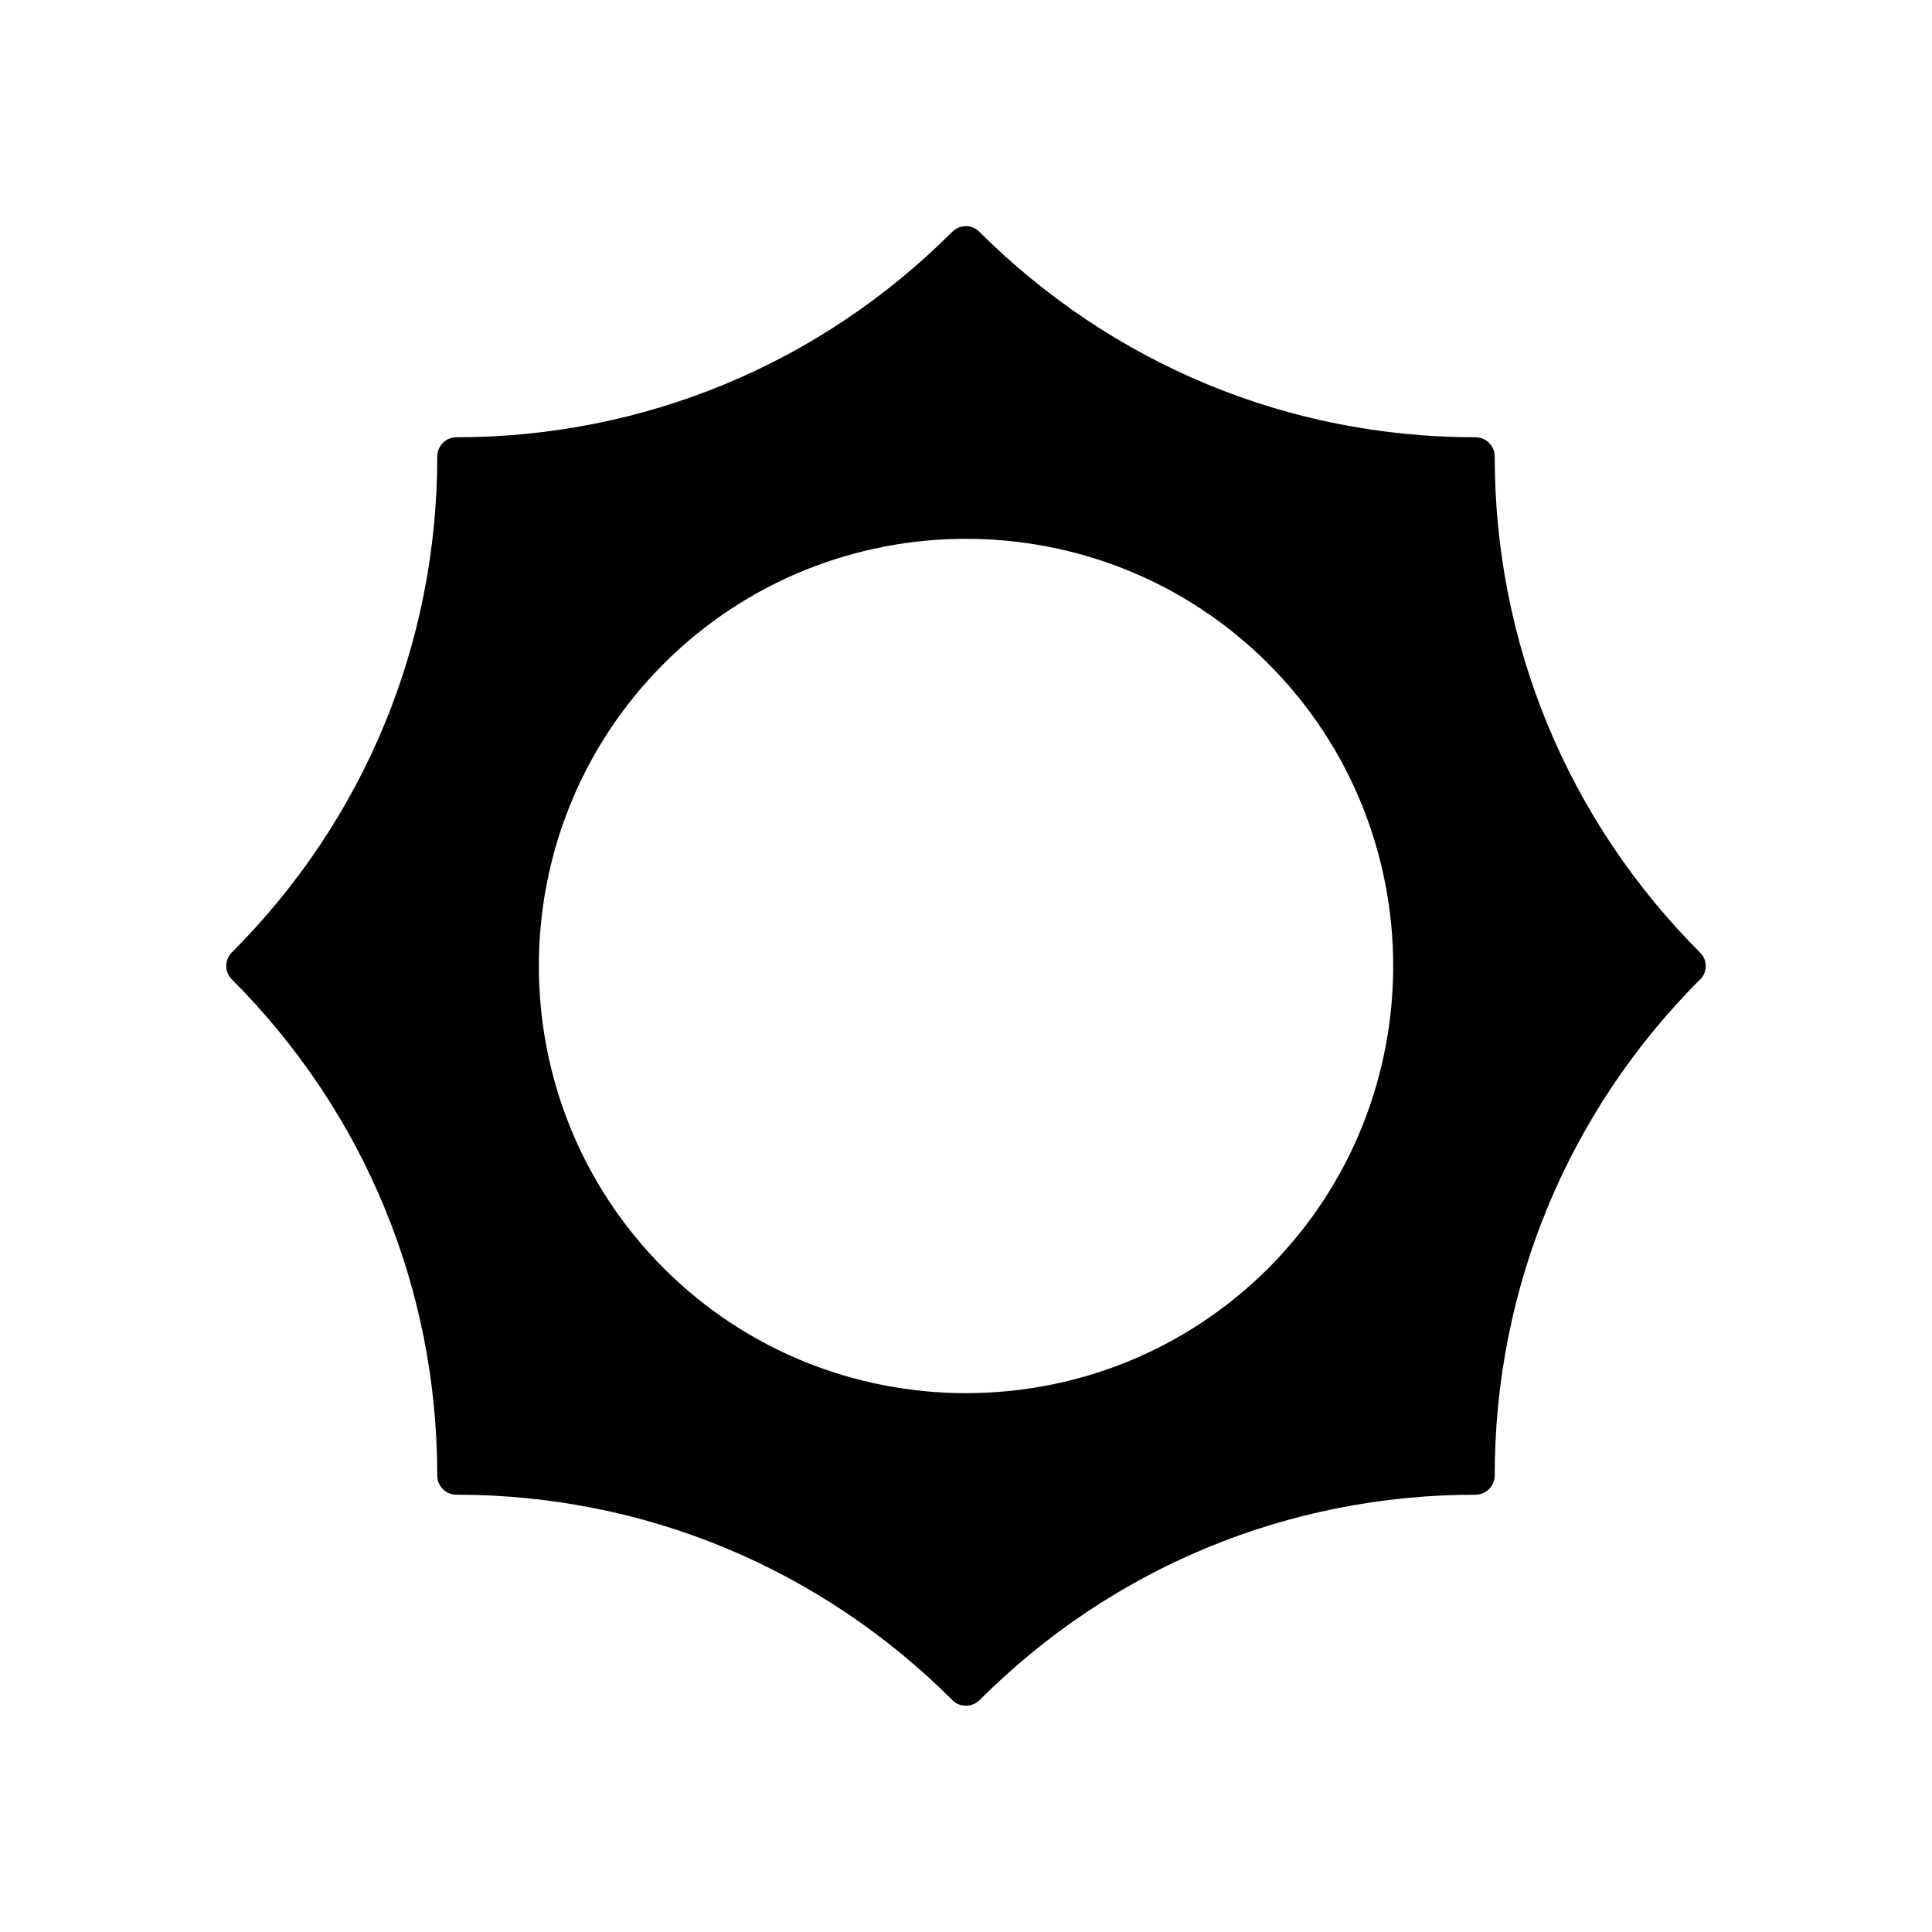 <?xml version="1.0" encoding="UTF-8"?>
<!-- Uploaded to: SVG Repo, www.svgrepo.com, Generator: SVG Repo Mixer Tools -->
<svg fill="#000000" width="800px" height="800px" version="1.1" viewBox="144 144 512 512" xmlns="http://www.w3.org/2000/svg">
 <path d="m594.52 396.42c-35.066-35.117-54.41-81.82-54.41-131.5 0-2.769-2.316-5.039-5.09-5.039-49.676 0-96.328-19.348-131.7-54.664-2.016-1.812-5.039-1.664-6.953 0.203-35.117 35.117-81.77 54.461-131.45 54.461-2.769 0-5.039 2.316-5.039 5.09 0 49.625-19.348 96.328-54.461 131.45-1.965 1.965-1.965 5.188 0.051 7.152 35.066 35.117 54.41 81.82 54.41 131.5 0 2.769 2.266 5.039 5.039 5.039 49.676 0 96.328 19.348 131.5 54.461 0.957 1.008 2.266 1.461 3.527 1.461 1.309 0 2.621-0.504 3.629-1.461 35.117-35.117 81.77-54.461 131.5-54.461 2.769 0 5.039-2.316 5.039-5.09 0-49.625 19.348-96.328 54.41-131.45h0.051c1.961-1.965 1.961-5.188-0.055-7.152zm-114.41 83.684c-22.117 22.066-51.086 33.098-80.105 33.098s-58.039-11.035-80.105-33.102c-44.133-44.184-44.133-116.03 0-160.21 44.184-44.133 116.03-44.133 160.21 0 44.133 44.188 44.133 116.03 0 160.21z"/>
</svg>